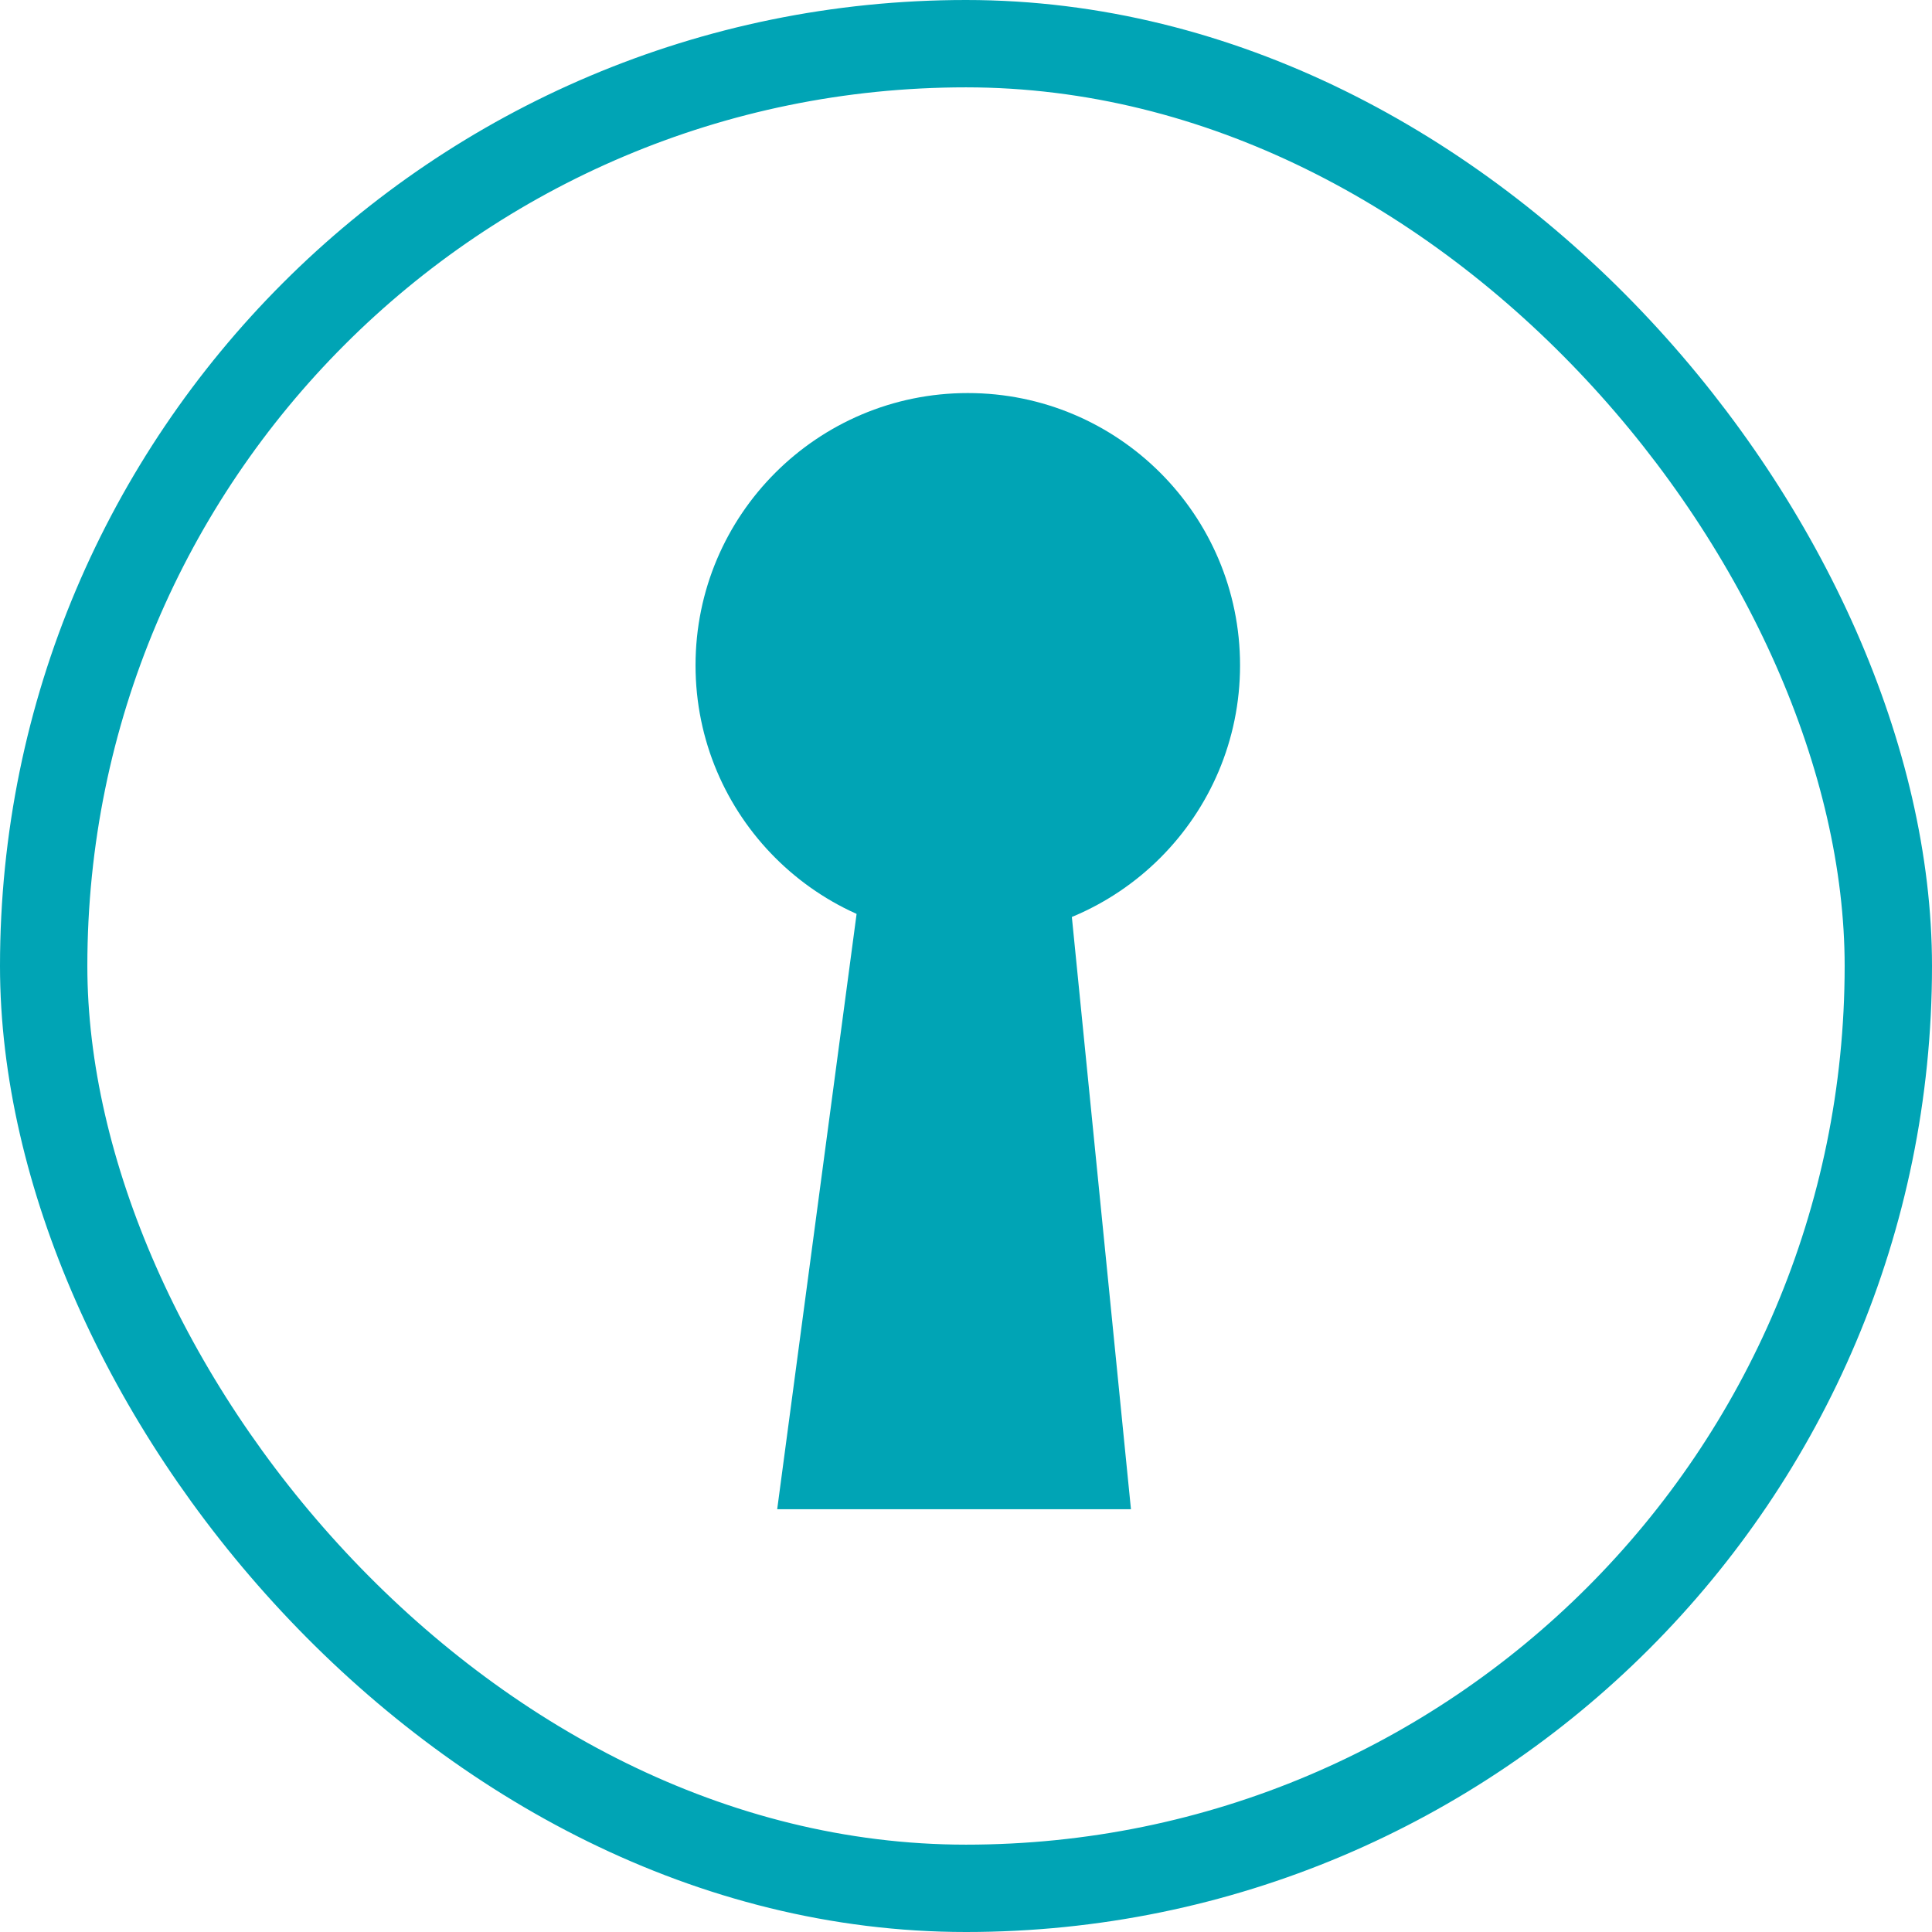<svg xmlns="http://www.w3.org/2000/svg" width="44.238" height="44.238" viewBox="0 0 44.238 44.238">
  <g id="グループ化_535" data-name="グループ化 535" transform="translate(-563.881 -33)">
    <g id="長方形_230" data-name="長方形 230" transform="translate(563.881 33)" fill="none" stroke="#00a4b5" stroke-width="2">
      <rect width="44.238" height="44.238" rx="22.119" stroke="none"/>
      <rect x="1" y="1" width="42.238" height="42.238" rx="21.119" fill="none"/>
    </g>
    <g id="グループ化_533" data-name="グループ化 533" transform="translate(579.807 42)">
      <ellipse id="楕円形_5" data-name="楕円形 5" cx="6.234" cy="6.234" rx="6.234" ry="6.234" fill="#00a4b5"/>
      <path id="パス_420" data-name="パス 420" d="M1.494,0h3.74L7.1,18.7H-1Z" transform="translate(2.87 6.857)" fill="#00a4b5"/>
    </g>
  </g>
</svg>
